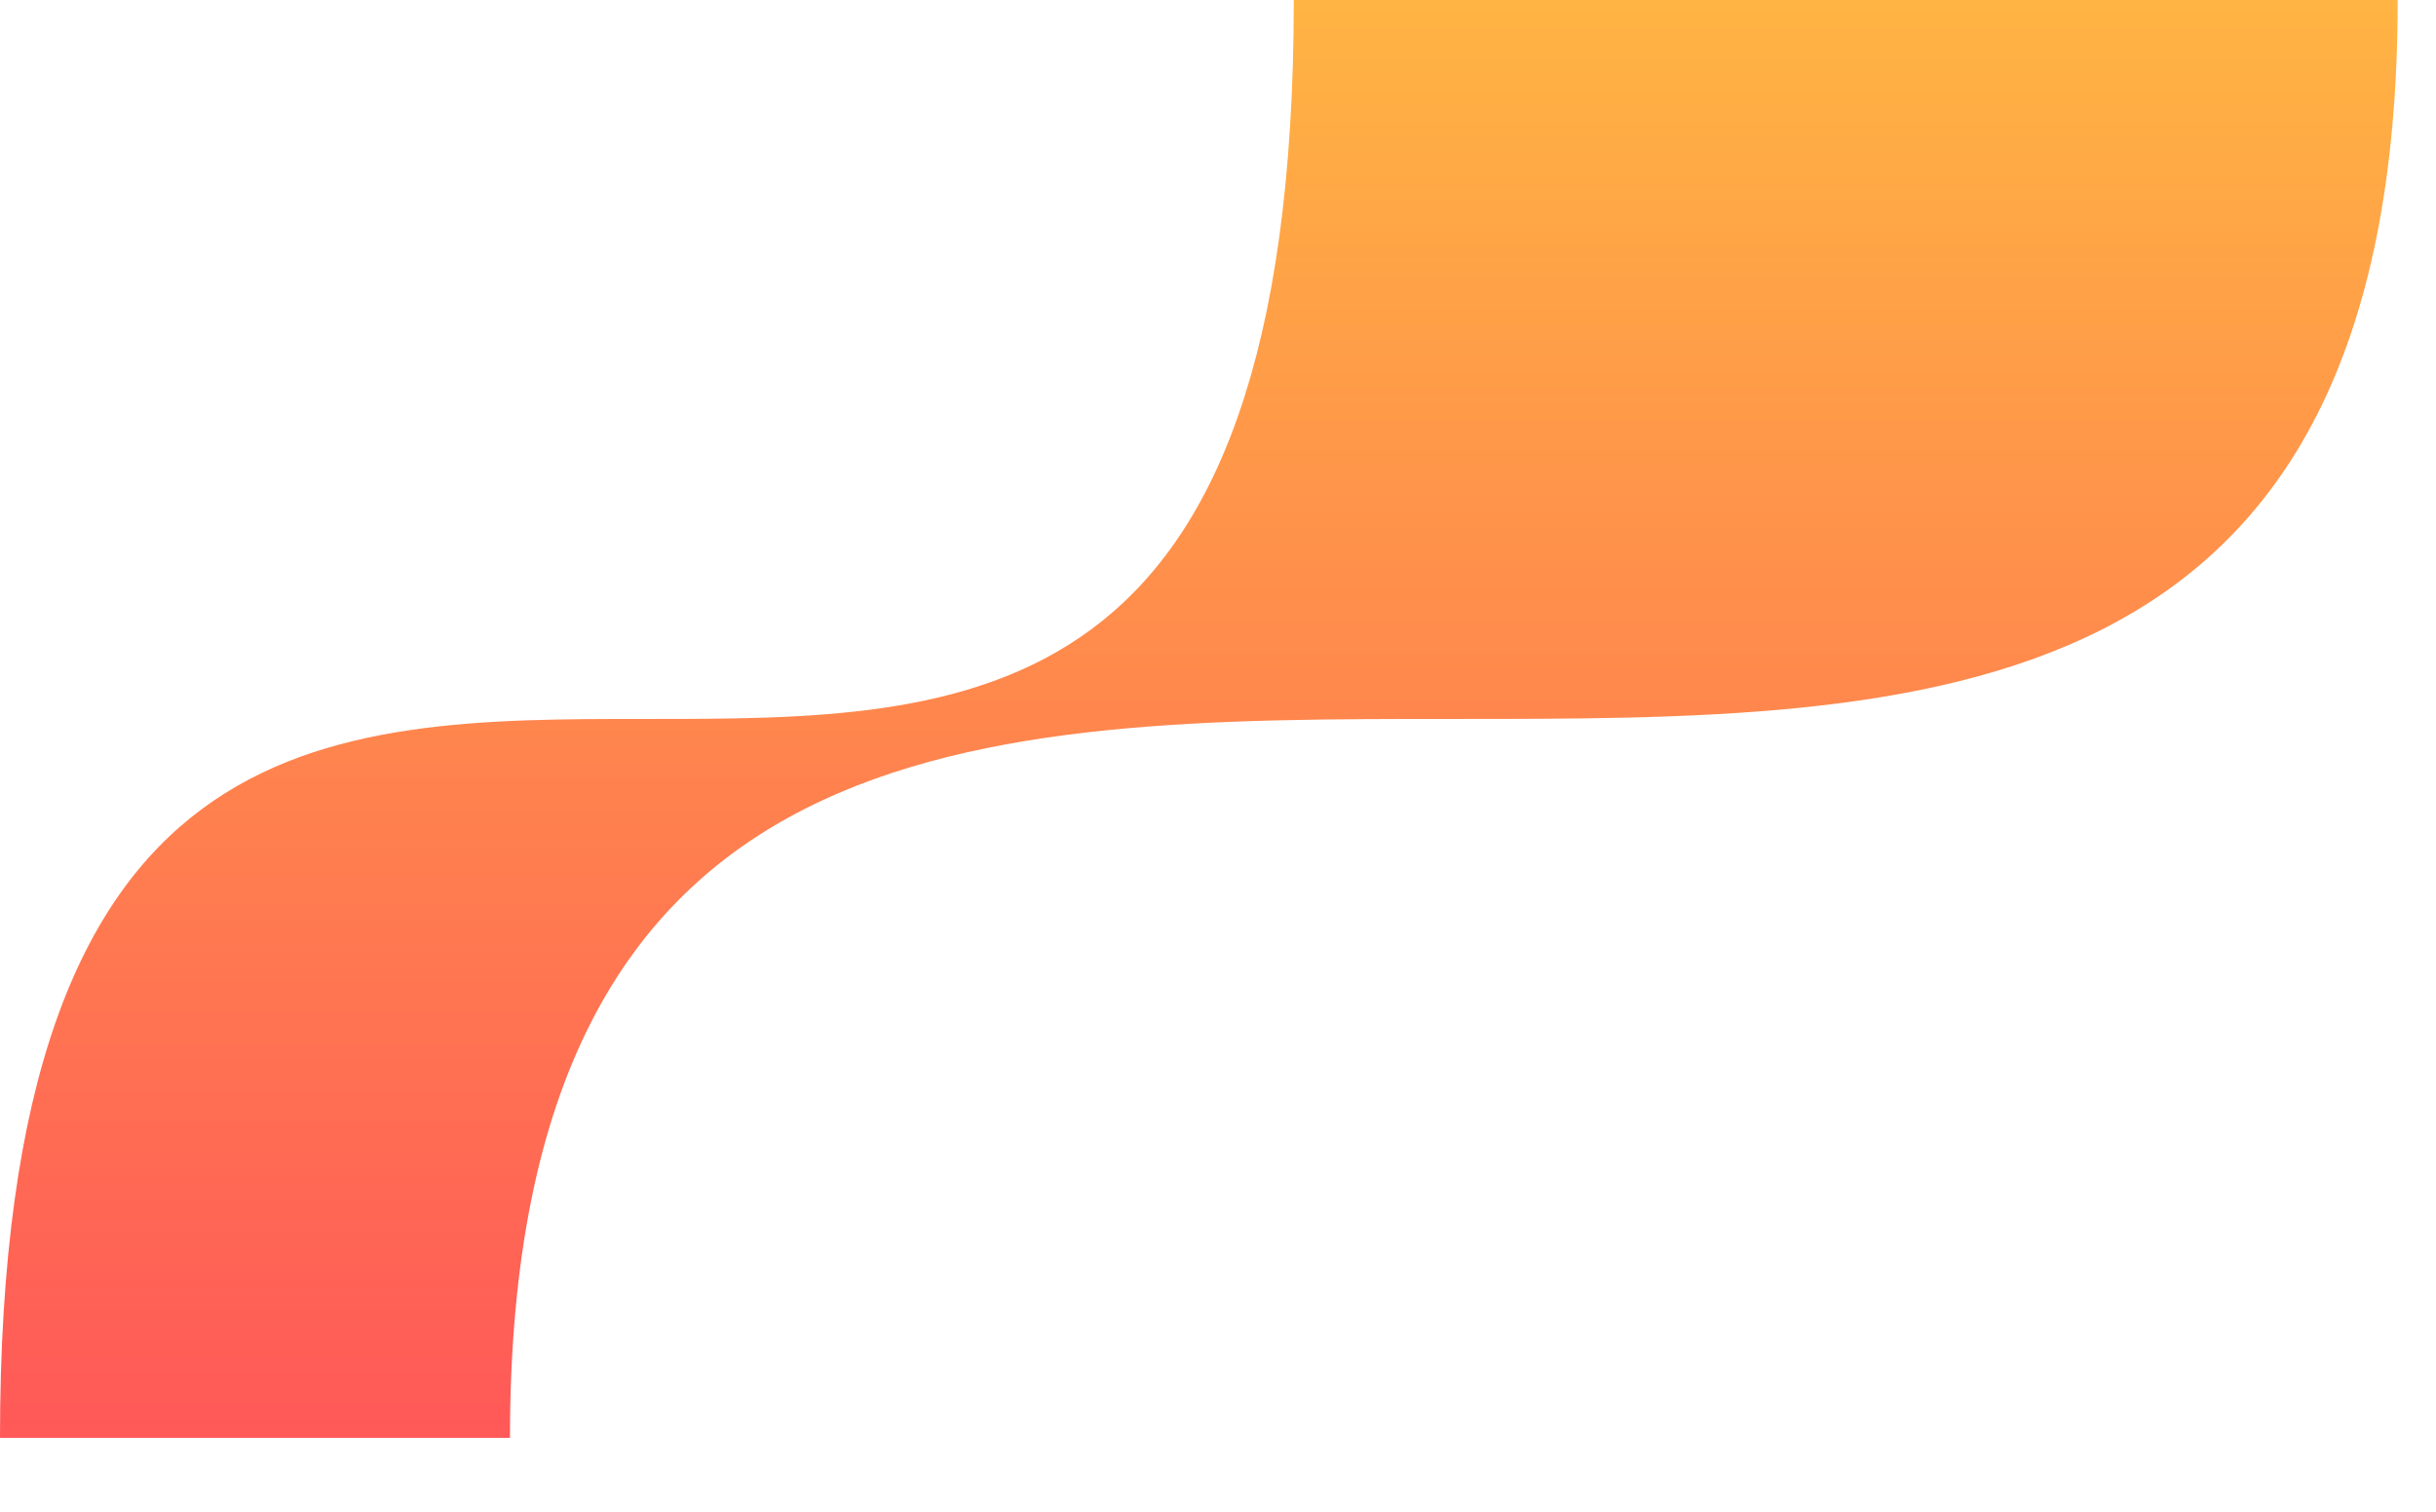 <svg width="29" height="18" viewBox="0 0 29 18" fill="none" xmlns="http://www.w3.org/2000/svg">
<path fill-rule="evenodd" clip-rule="evenodd" d="M15.395 0H28.544C28.544 17.121 6.071 1.29948e-06 6.071 17.121H0C0 1.29948e-06 15.402 17.121 15.402 0H15.395Z" fill="url(#paint0_linear_40000050_36426)"/>
<defs>
<linearGradient id="paint0_linear_40000050_36426" x1="14.268" y1="-1.438" x2="14.268" y2="17.366" gradientUnits="userSpaceOnUse">
<stop stop-color="#FFBC41"/>
<stop offset="1" stop-color="#FF5758"/>
</linearGradient>
</defs>
</svg>
